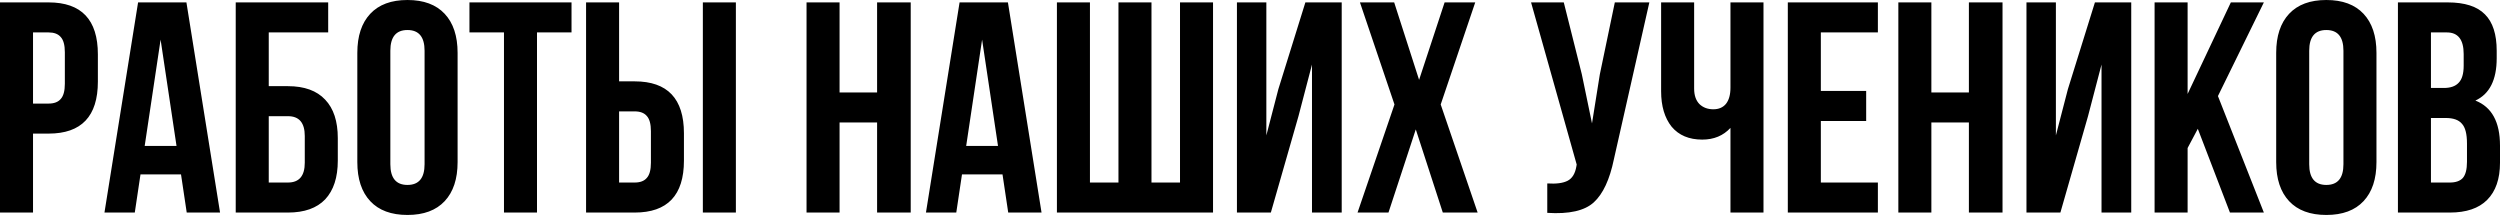 <?xml version="1.0" encoding="UTF-8"?> <svg xmlns="http://www.w3.org/2000/svg" width="2665" height="230" viewBox="0 0 2665 230" fill="none"> <path d="M51.845 2.561C86.835 2.561 104.33 21.016 104.33 57.926V87.049C104.33 123.959 86.835 142.415 51.845 142.415H35.204V226.583H0V2.561H51.845ZM51.845 34.564H35.204V110.411H51.845C57.606 110.411 61.873 108.811 64.647 105.611C67.633 102.411 69.127 96.97 69.127 89.289V55.686C69.127 48.005 67.633 42.565 64.647 39.364C61.873 36.164 57.606 34.564 51.845 34.564ZM198.725 2.561L234.568 226.583H199.045L192.964 185.939H149.76L143.679 226.583H111.356L147.2 2.561H198.725ZM171.202 42.245L154.24 155.536H188.164L171.202 42.245ZM306.968 226.583H251.282V2.561H349.852V34.564H286.486V91.85H306.968C324.463 91.85 337.691 96.65 346.652 106.251C355.613 115.639 360.093 129.293 360.093 147.215V171.217C360.093 189.139 355.613 202.901 346.652 212.501C337.691 221.889 324.463 226.583 306.968 226.583ZM286.486 194.58H306.968C318.916 194.58 324.89 187.539 324.89 173.458V144.975C324.89 130.893 318.916 123.853 306.968 123.853H286.486V194.58ZM416.111 54.086V175.058C416.111 189.779 422.192 197.14 434.353 197.14C446.514 197.14 452.595 189.779 452.595 175.058V54.086C452.595 39.364 446.514 32.004 434.353 32.004C422.192 32.004 416.111 39.364 416.111 54.086ZM380.908 172.818V56.326C380.908 38.404 385.495 24.536 394.669 14.722C403.843 4.908 417.071 0.001 434.353 0.001C451.635 0.001 464.863 4.908 474.037 14.722C483.211 24.536 487.798 38.404 487.798 56.326V172.818C487.798 190.739 483.211 204.607 474.037 214.422C464.863 224.236 451.635 229.143 434.353 229.143C417.071 229.143 403.843 224.236 394.669 214.422C385.495 204.607 380.908 190.739 380.908 172.818ZM500.434 34.564V2.561H609.245V34.564H572.442V226.583H537.238V34.564H500.434ZM676.594 226.583H624.749V2.561H659.953V86.729H676.594C711.584 86.729 729.079 105.184 729.079 142.095V171.217C729.079 208.128 711.584 226.583 676.594 226.583ZM659.953 194.58H676.594C682.355 194.58 686.622 192.98 689.396 189.779C692.382 186.579 693.876 181.138 693.876 173.458V139.854C693.876 132.174 692.382 126.733 689.396 123.533C686.622 120.332 682.355 118.732 676.594 118.732H659.953V194.58ZM784.445 226.583H749.241V2.561H784.445V226.583ZM894.976 130.573V226.583H859.772V2.561H894.976V98.57H934.98V2.561H970.823V226.583H934.98V130.573H894.976ZM1074.44 2.561L1110.28 226.583H1074.76L1068.68 185.939H1025.47L1019.39 226.583H987.067L1022.91 2.561H1074.44ZM1046.91 42.245L1029.95 155.536H1063.87L1046.91 42.245ZM1293.09 226.583H1126.67V2.561H1161.88V194.58H1192.28V2.561H1227.48V194.58H1257.89V2.561H1293.09V226.583ZM1384.17 123.853L1354.73 226.583H1318.57V2.561H1349.93V144.335L1362.73 95.05L1391.53 2.561H1430.26V226.583H1398.58V68.807L1384.17 123.853ZM1539.95 2.561H1572.59L1535.79 111.372L1575.16 226.583H1538.03L1509.23 137.934L1480.11 226.583H1447.14L1486.51 111.372L1449.7 2.561H1486.19L1512.75 85.129L1539.95 2.561ZM1758.2 2.561L1720.44 169.617C1715.96 191.379 1708.81 206.741 1698.99 215.702C1689.18 224.663 1672.65 228.396 1649.39 226.903V195.54C1658.99 196.18 1666.24 195.22 1671.15 192.66C1676.06 190.099 1679.15 184.979 1680.43 177.298L1680.75 175.378L1632.11 2.561H1666.99L1686.19 79.048L1697.07 131.533L1705.4 79.368L1721.4 2.561H1758.2ZM1844.67 2.561H1879.88V226.583H1844.67V136.334C1836.99 144.655 1826.97 148.815 1814.59 148.815C1800.51 148.815 1789.63 144.228 1781.95 135.054C1774.48 125.666 1770.75 113.078 1770.75 97.29V2.561H1805.95V94.41C1805.95 101.664 1807.87 107.211 1811.71 111.051C1815.55 114.678 1820.46 116.492 1826.43 116.492C1832.19 116.492 1836.67 114.572 1839.87 110.731C1843.07 106.678 1844.67 100.917 1844.67 93.45V2.561ZM1941.02 34.564V96.97H1989.34V128.973H1941.02V194.58H2001.82V226.583H1905.81V2.561H2001.82V34.564H1941.02ZM2058.84 130.573V226.583H2023.64V2.561H2058.84V98.57H2098.84V2.561H2134.69V226.583H2098.84V130.573H2058.84ZM2225.82 123.853L2196.38 226.583H2160.21V2.561H2191.58V144.335L2204.38 95.05L2233.18 2.561H2271.9V226.583H2240.22V68.807L2225.82 123.853ZM2377.12 226.583L2342.87 137.294L2331.99 157.776V226.583H2296.79V2.561H2331.99V100.17L2378.08 2.561H2413.28L2364.32 102.411L2413.28 226.583H2377.12ZM2461.62 54.086V175.058C2461.62 189.779 2467.71 197.14 2479.87 197.14C2492.03 197.14 2498.11 189.779 2498.11 175.058V54.086C2498.11 39.364 2492.03 32.004 2479.87 32.004C2467.71 32.004 2461.62 39.364 2461.62 54.086ZM2426.42 172.818V56.326C2426.42 38.404 2431.01 24.536 2440.18 14.722C2449.36 4.908 2462.58 0.001 2479.87 0.001C2497.15 0.001 2510.38 4.908 2519.55 14.722C2528.72 24.536 2533.31 38.404 2533.31 56.326V172.818C2533.31 190.739 2528.72 204.607 2519.55 214.422C2510.38 224.236 2497.15 229.143 2479.87 229.143C2462.58 229.143 2449.36 224.236 2440.18 214.422C2431.01 204.607 2426.42 190.739 2426.42 172.818ZM2609.31 2.561C2627.45 2.561 2640.68 6.828 2649 15.362C2657.32 23.683 2661.48 36.591 2661.48 54.086V62.087C2661.48 85.129 2653.91 100.17 2638.76 107.211C2656.25 114.038 2665 130.04 2665 155.216V173.458C2665 190.739 2660.41 203.967 2651.24 213.142C2642.28 222.102 2629.05 226.583 2611.55 226.583H2556.19V2.561H2609.31ZM2607.07 125.773H2591.39V194.58H2611.55C2617.74 194.58 2622.33 192.98 2625.32 189.779C2628.3 186.366 2629.8 180.605 2629.8 172.498V152.976C2629.8 142.735 2627.98 135.694 2624.36 131.854C2620.94 127.8 2615.18 125.773 2607.07 125.773ZM2608.35 34.564H2591.39V93.77H2605.15C2612.19 93.77 2617.42 91.956 2620.84 88.329C2624.46 84.702 2626.28 78.622 2626.28 70.087V57.606C2626.28 42.245 2620.3 34.564 2608.35 34.564Z" fill="black"></path> </svg> 